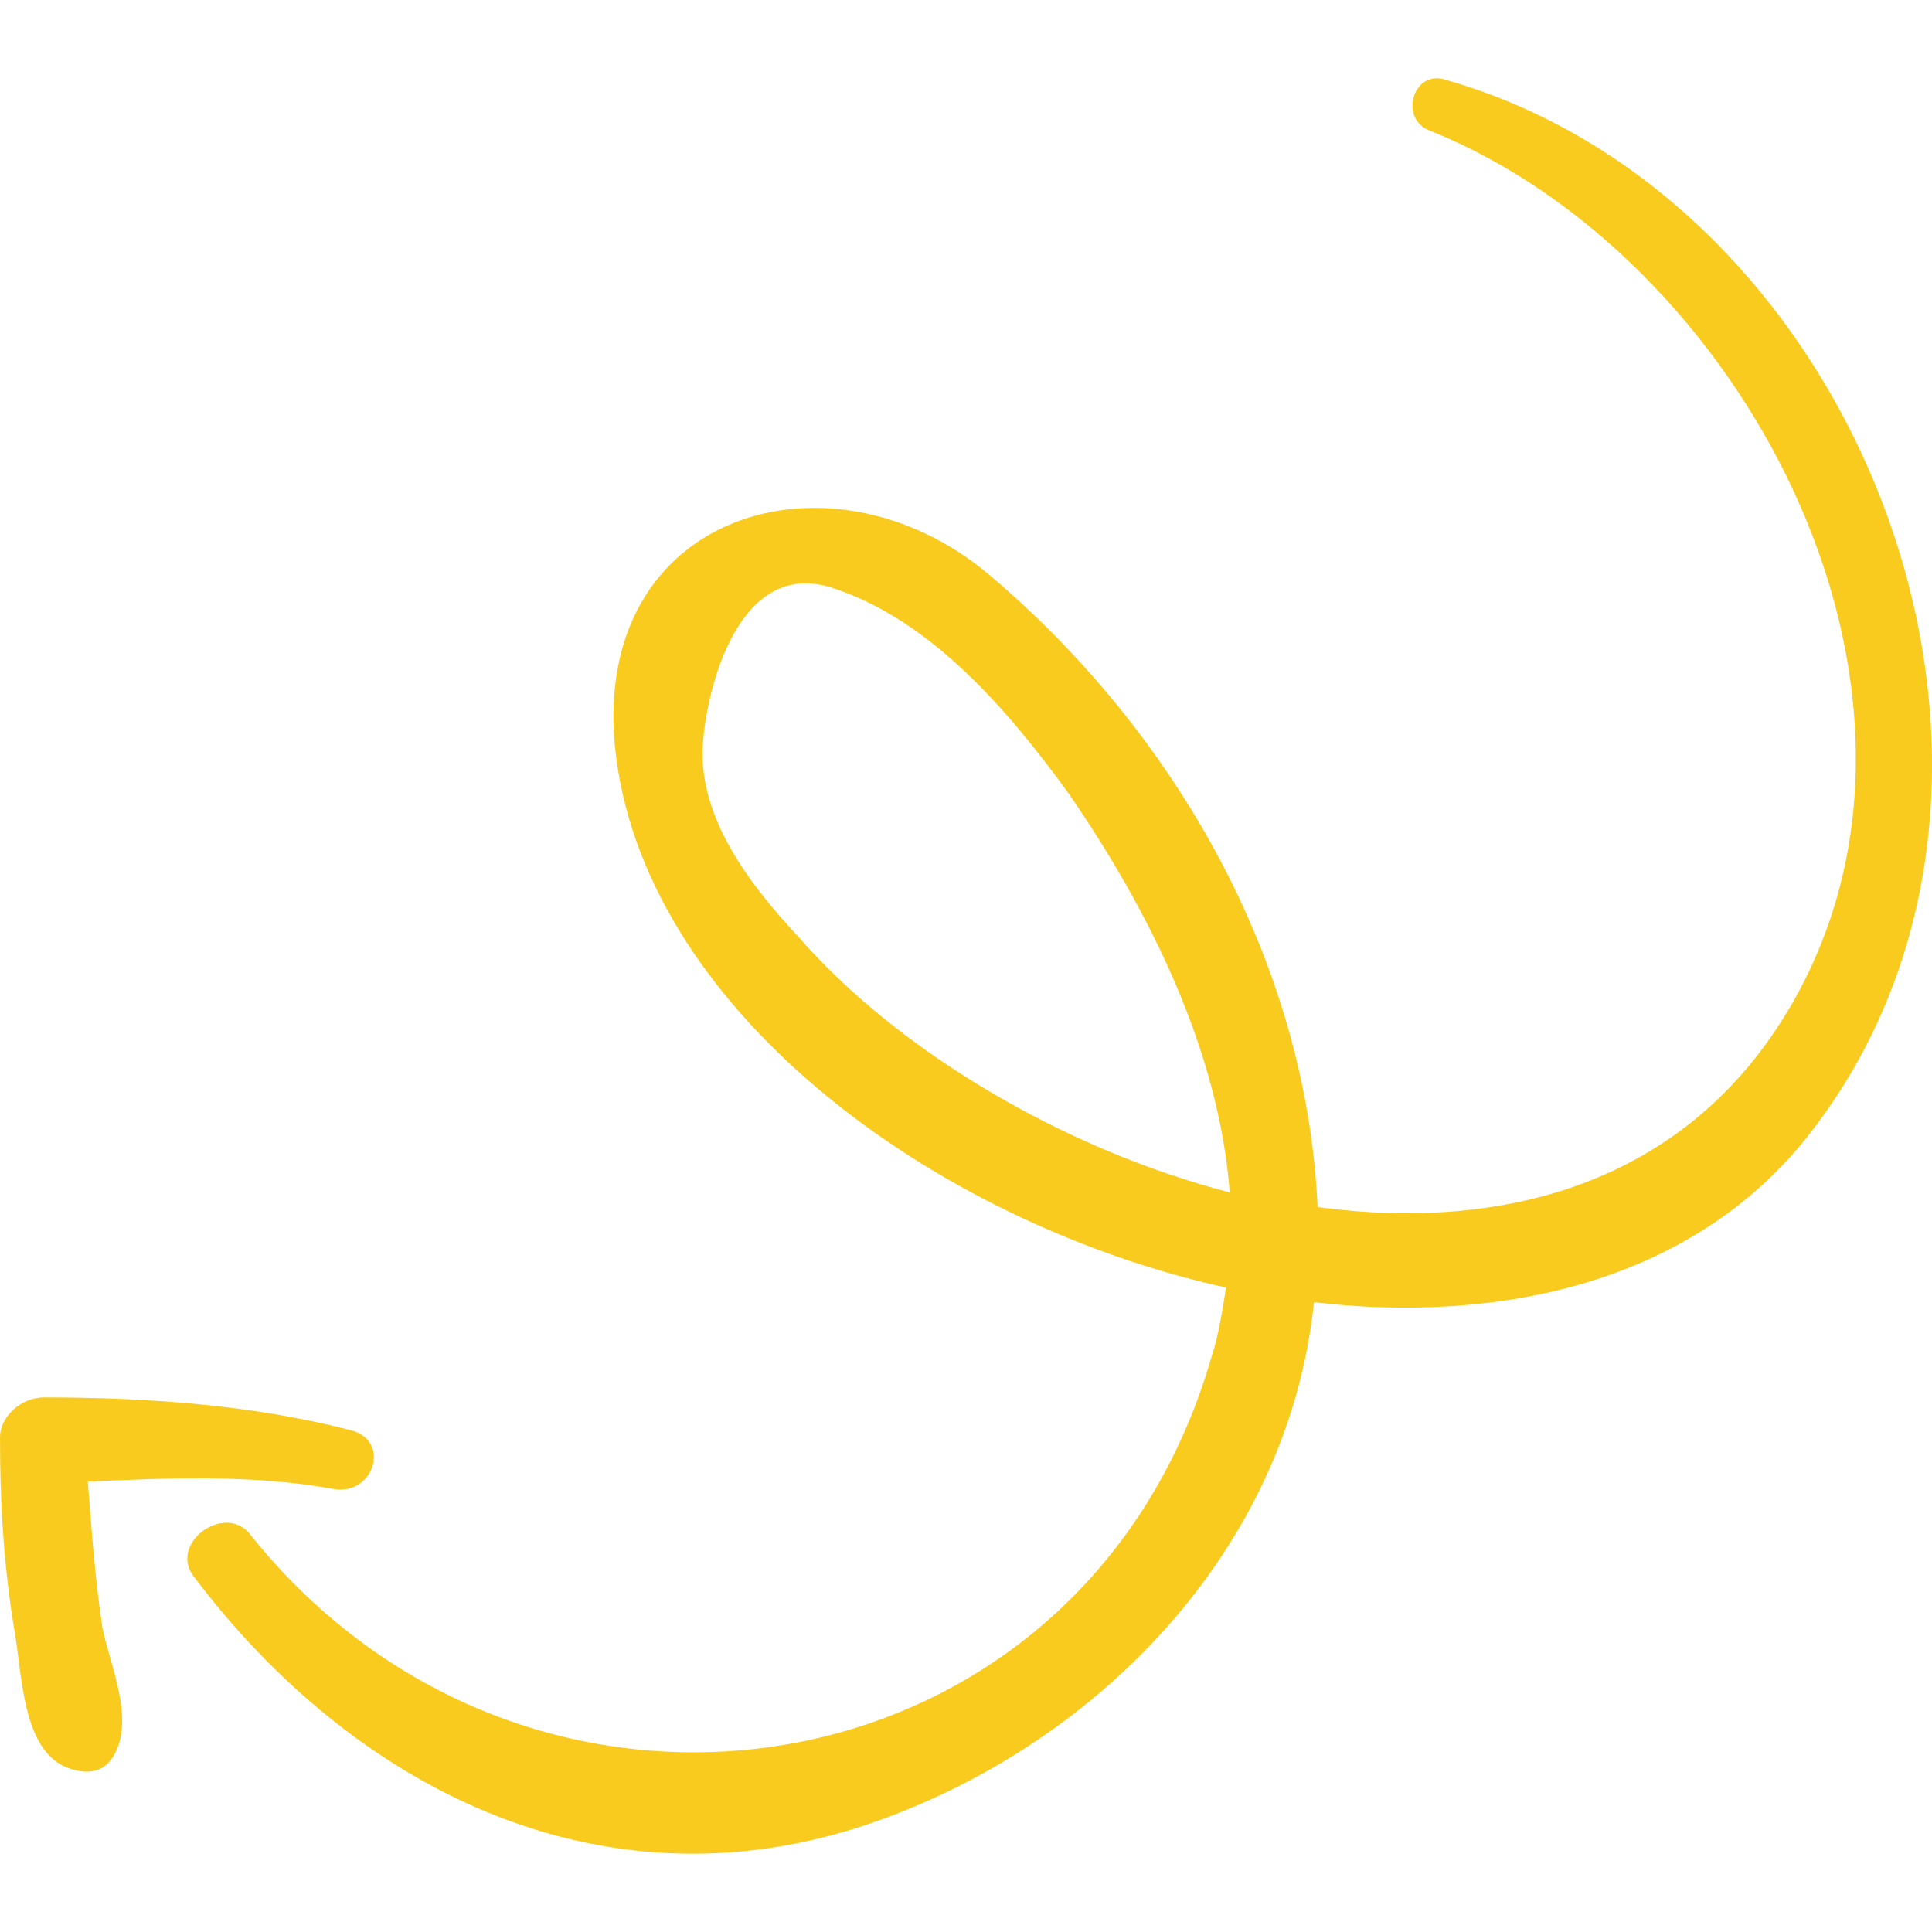 <svg width="70" height="70" viewBox="0 0 70 70" fill="none" xmlns="http://www.w3.org/2000/svg">
<g clip-path="url(#clip0_123_187)">
<path d="M9.017 55.538C19.228 68.401 39.252 65.218 43.893 49.172C44.158 48.377 44.291 47.449 44.423 46.653C33.682 44.266 23.206 36.442 22.278 27.027C21.482 18.54 30.102 16.02 35.804 20.794C42.567 26.497 47.341 34.851 47.739 43.735C54.634 44.664 61.397 42.807 65.11 36.044C71.343 24.64 62.989 9.257 51.849 4.749C50.656 4.351 51.187 2.494 52.38 2.892C67.763 7.268 75.719 28.751 65.243 41.481C61.132 46.388 54.502 47.979 47.606 47.183C46.678 56.2 39.65 63.361 31.296 66.146C21.615 69.329 12.73 64.688 7.028 57.129C6.1 55.935 8.089 54.477 9.017 55.538ZM38.721 28.751C36.6 25.834 33.815 22.518 30.234 21.325C26.787 20.131 25.593 24.905 25.461 27.027C25.328 29.679 27.185 32.066 28.909 33.923C32.489 38.033 38.456 41.614 44.556 43.205C44.158 38.033 41.639 32.994 38.721 28.751Z" fill="#F8CB1E"/>
<path d="M1.591 50.631C5.304 50.631 9.15 50.896 12.73 51.825C14.189 52.222 13.526 54.212 12.067 53.946C9.15 53.416 6.1 53.549 3.182 53.681C3.315 55.405 3.447 57.261 3.713 58.985C3.978 60.311 4.906 62.3 4.111 63.627C3.713 64.29 3.05 64.29 2.387 64.024C0.795 63.361 0.795 60.577 0.53 59.118C0.132 56.731 -0 54.477 -0 52.089C-0 51.294 0.796 50.631 1.591 50.631Z" fill="#F8CB1E"/>
</g>
<defs>
<clipPath id="clip0_123_187">
<rect width="70" height="70" fill="white" transform="matrix(-1 0 0 1 70 0)"/>
</clipPath>
</defs>
</svg>
